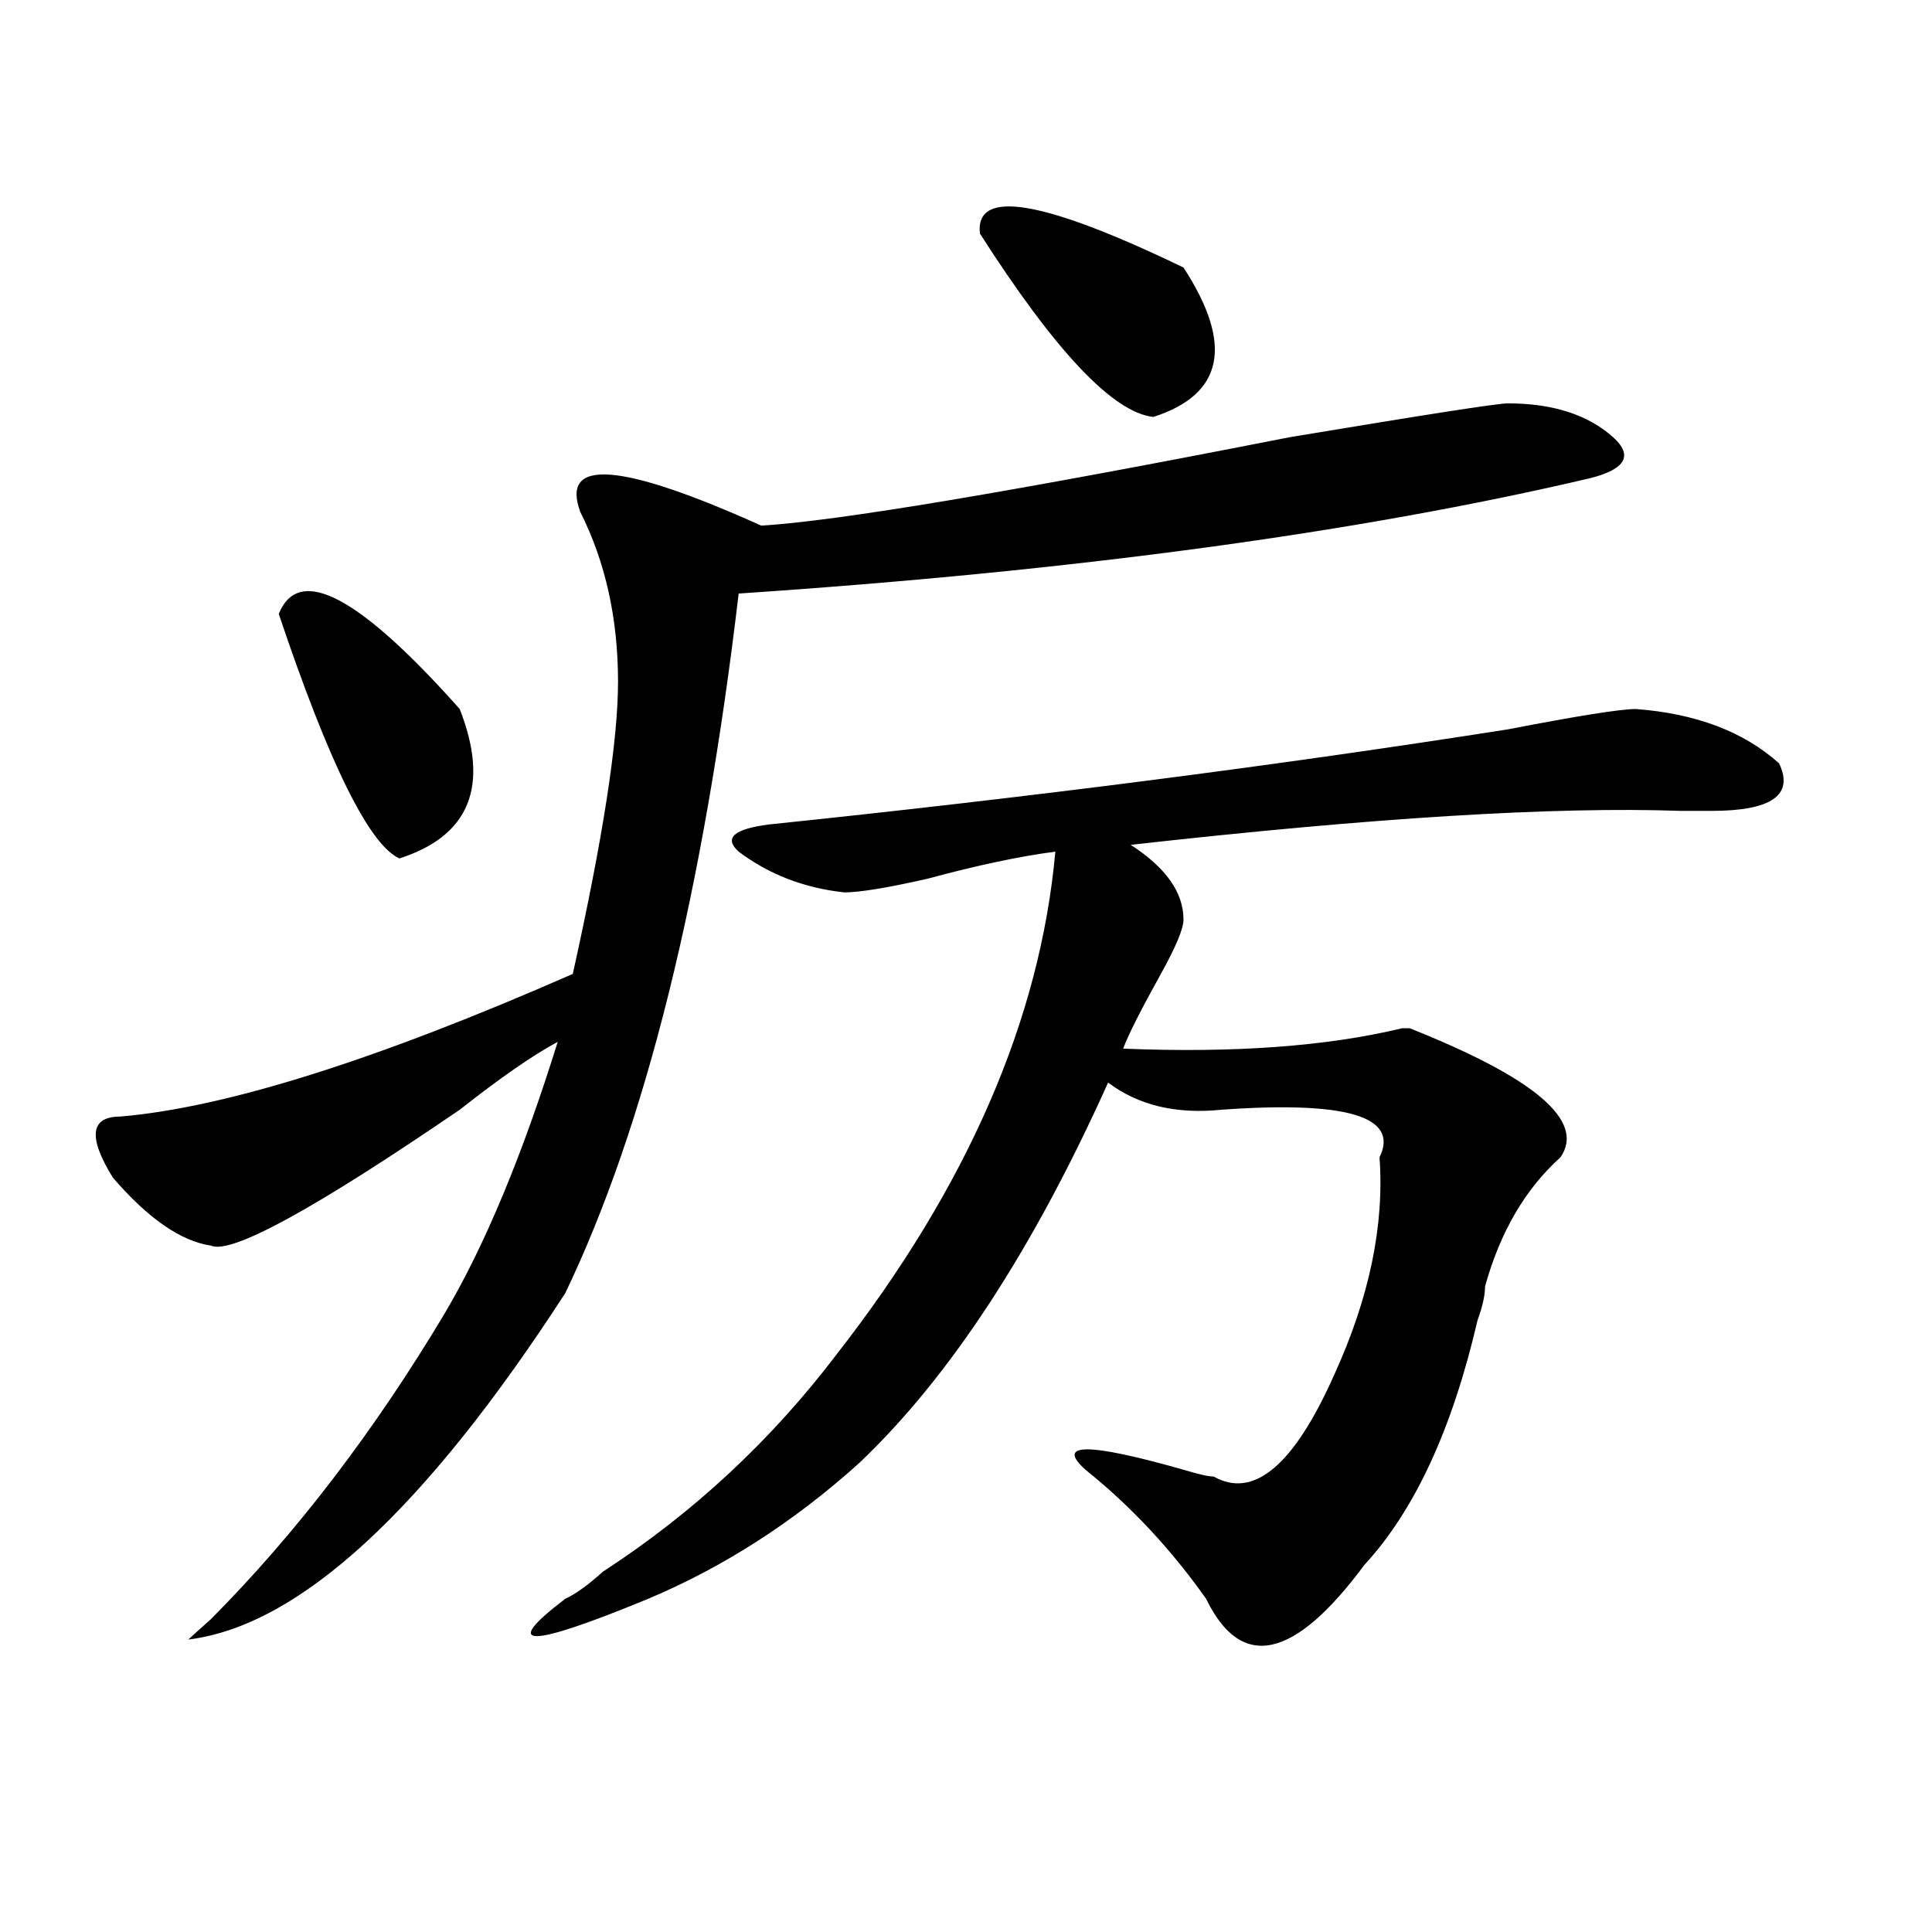 <?xml version="1.0" encoding="utf-8"?>
<!-- Generator: Adobe Illustrator 16.0.0, SVG Export Plug-In . SVG Version: 6.00 Build 0)  -->
<!DOCTYPE svg PUBLIC "-//W3C//DTD SVG 1.1//EN" "http://www.w3.org/Graphics/SVG/1.1/DTD/svg11.dtd">
<svg version="1.1" id="图层_1" xmlns="http://www.w3.org/2000/svg" xmlns:xlink="http://www.w3.org/1999/xlink" x="0px" y="0px"
	 width="1000px" height="1000px" viewBox="0 0 1000 1000" enable-background="new 0 0 1000 1000" xml:space="preserve">
<path d="M780.371,208.781c23.414,0,41.585,5.878,54.633,17.578c10.366,9.394,6.464,16.425-11.707,21.094
	c-119.692,28.125-266.7,48.065-440.965,59.766c-18.231,154.688-48.169,275.427-89.754,362.109
	c-72.864,112.5-137.923,172.266-195.117,179.297c2.562-2.362,6.464-5.878,11.707-10.547
	c44.206-44.495,84.511-97.229,120.973-158.203c20.792-35.156,40.304-82.013,58.535-140.625
	c-13.048,7.031-29.938,18.786-50.73,35.156c-75.485,51.581-118.411,75.036-128.777,70.313c-15.609-2.308-32.56-14.063-50.73-35.156
	c-13.048-21.094-11.707-31.641,3.902-31.641c54.633-4.669,132.68-29.278,234.141-73.828
	c15.609-70.313,23.414-120.685,23.414-151.172c0-32.794-6.524-62.073-19.512-87.891c-10.427-28.125,20.792-25.763,93.656,7.031
	c39.023-2.308,130.058-17.578,273.164-45.703C737.445,214.659,775.128,208.781,780.371,208.781z M144.289,317.766
	c10.366-25.763,41.585-9.339,93.656,49.219c15.609,39.88,5.183,65.644-31.219,77.344
	C191.117,437.297,170.265,395.109,144.289,317.766z M846.711,366.984c31.219,2.362,55.913,11.755,74.145,28.125
	c7.805,16.425-3.902,24.609-35.121,24.609c-2.622,0-7.805,0-15.609,0c-65.06-2.308-159.996,3.516-284.871,17.578
	c18.171,11.755,27.316,24.609,27.316,38.672c0,4.724-3.902,14.063-11.707,28.125c-10.427,18.786-16.95,31.641-19.512,38.672
	c57.194,2.362,105.363-1.153,144.387-10.547h3.902c64.999,25.817,91.034,48.065,78.047,66.797
	c-18.231,16.425-31.219,38.672-39.023,66.797c0,4.724-1.341,10.547-3.902,17.578c-13.048,56.25-32.56,98.438-58.535,126.563
	c-36.462,49.219-63.778,55.041-81.949,17.578c-18.231-25.763-39.023-48.011-62.438-66.797c-15.609-14.063,1.28-14.063,50.73,0
	c7.805,2.362,12.987,3.516,15.609,3.516c20.792,11.755,41.585-5.823,62.438-52.734c18.171-39.825,25.976-77.344,23.414-112.5
	c10.366-21.094-16.95-29.278-81.949-24.609c-23.414,2.362-42.926-2.308-58.535-14.063c-39.023,86.737-81.949,152.38-128.777,196.875
	c-33.841,30.487-70.242,53.888-109.266,70.313c-62.438,25.763-76.767,25.763-42.926,0c5.183-2.362,11.707-7.031,19.512-14.063
	c46.828-30.433,87.132-67.95,120.973-112.5c67.62-86.683,105.363-173.419,113.168-260.156c-18.231,2.362-40.364,7.031-66.34,14.063
	c-20.853,4.724-35.121,7.031-42.926,7.031c-20.853-2.308-39.023-9.339-54.633-21.094c-7.805-7.031-2.622-11.7,15.609-14.063
	c135.241-14.063,262.737-30.433,382.43-49.219C816.772,370.5,838.906,366.984,846.711,366.984z M507.207,120.891
	c-2.622-23.401,32.499-17.578,105.363,17.578c25.976,39.88,20.792,65.644-15.609,77.344
	C576.108,213.505,546.23,181.864,507.207,120.891z"/>
</svg>
